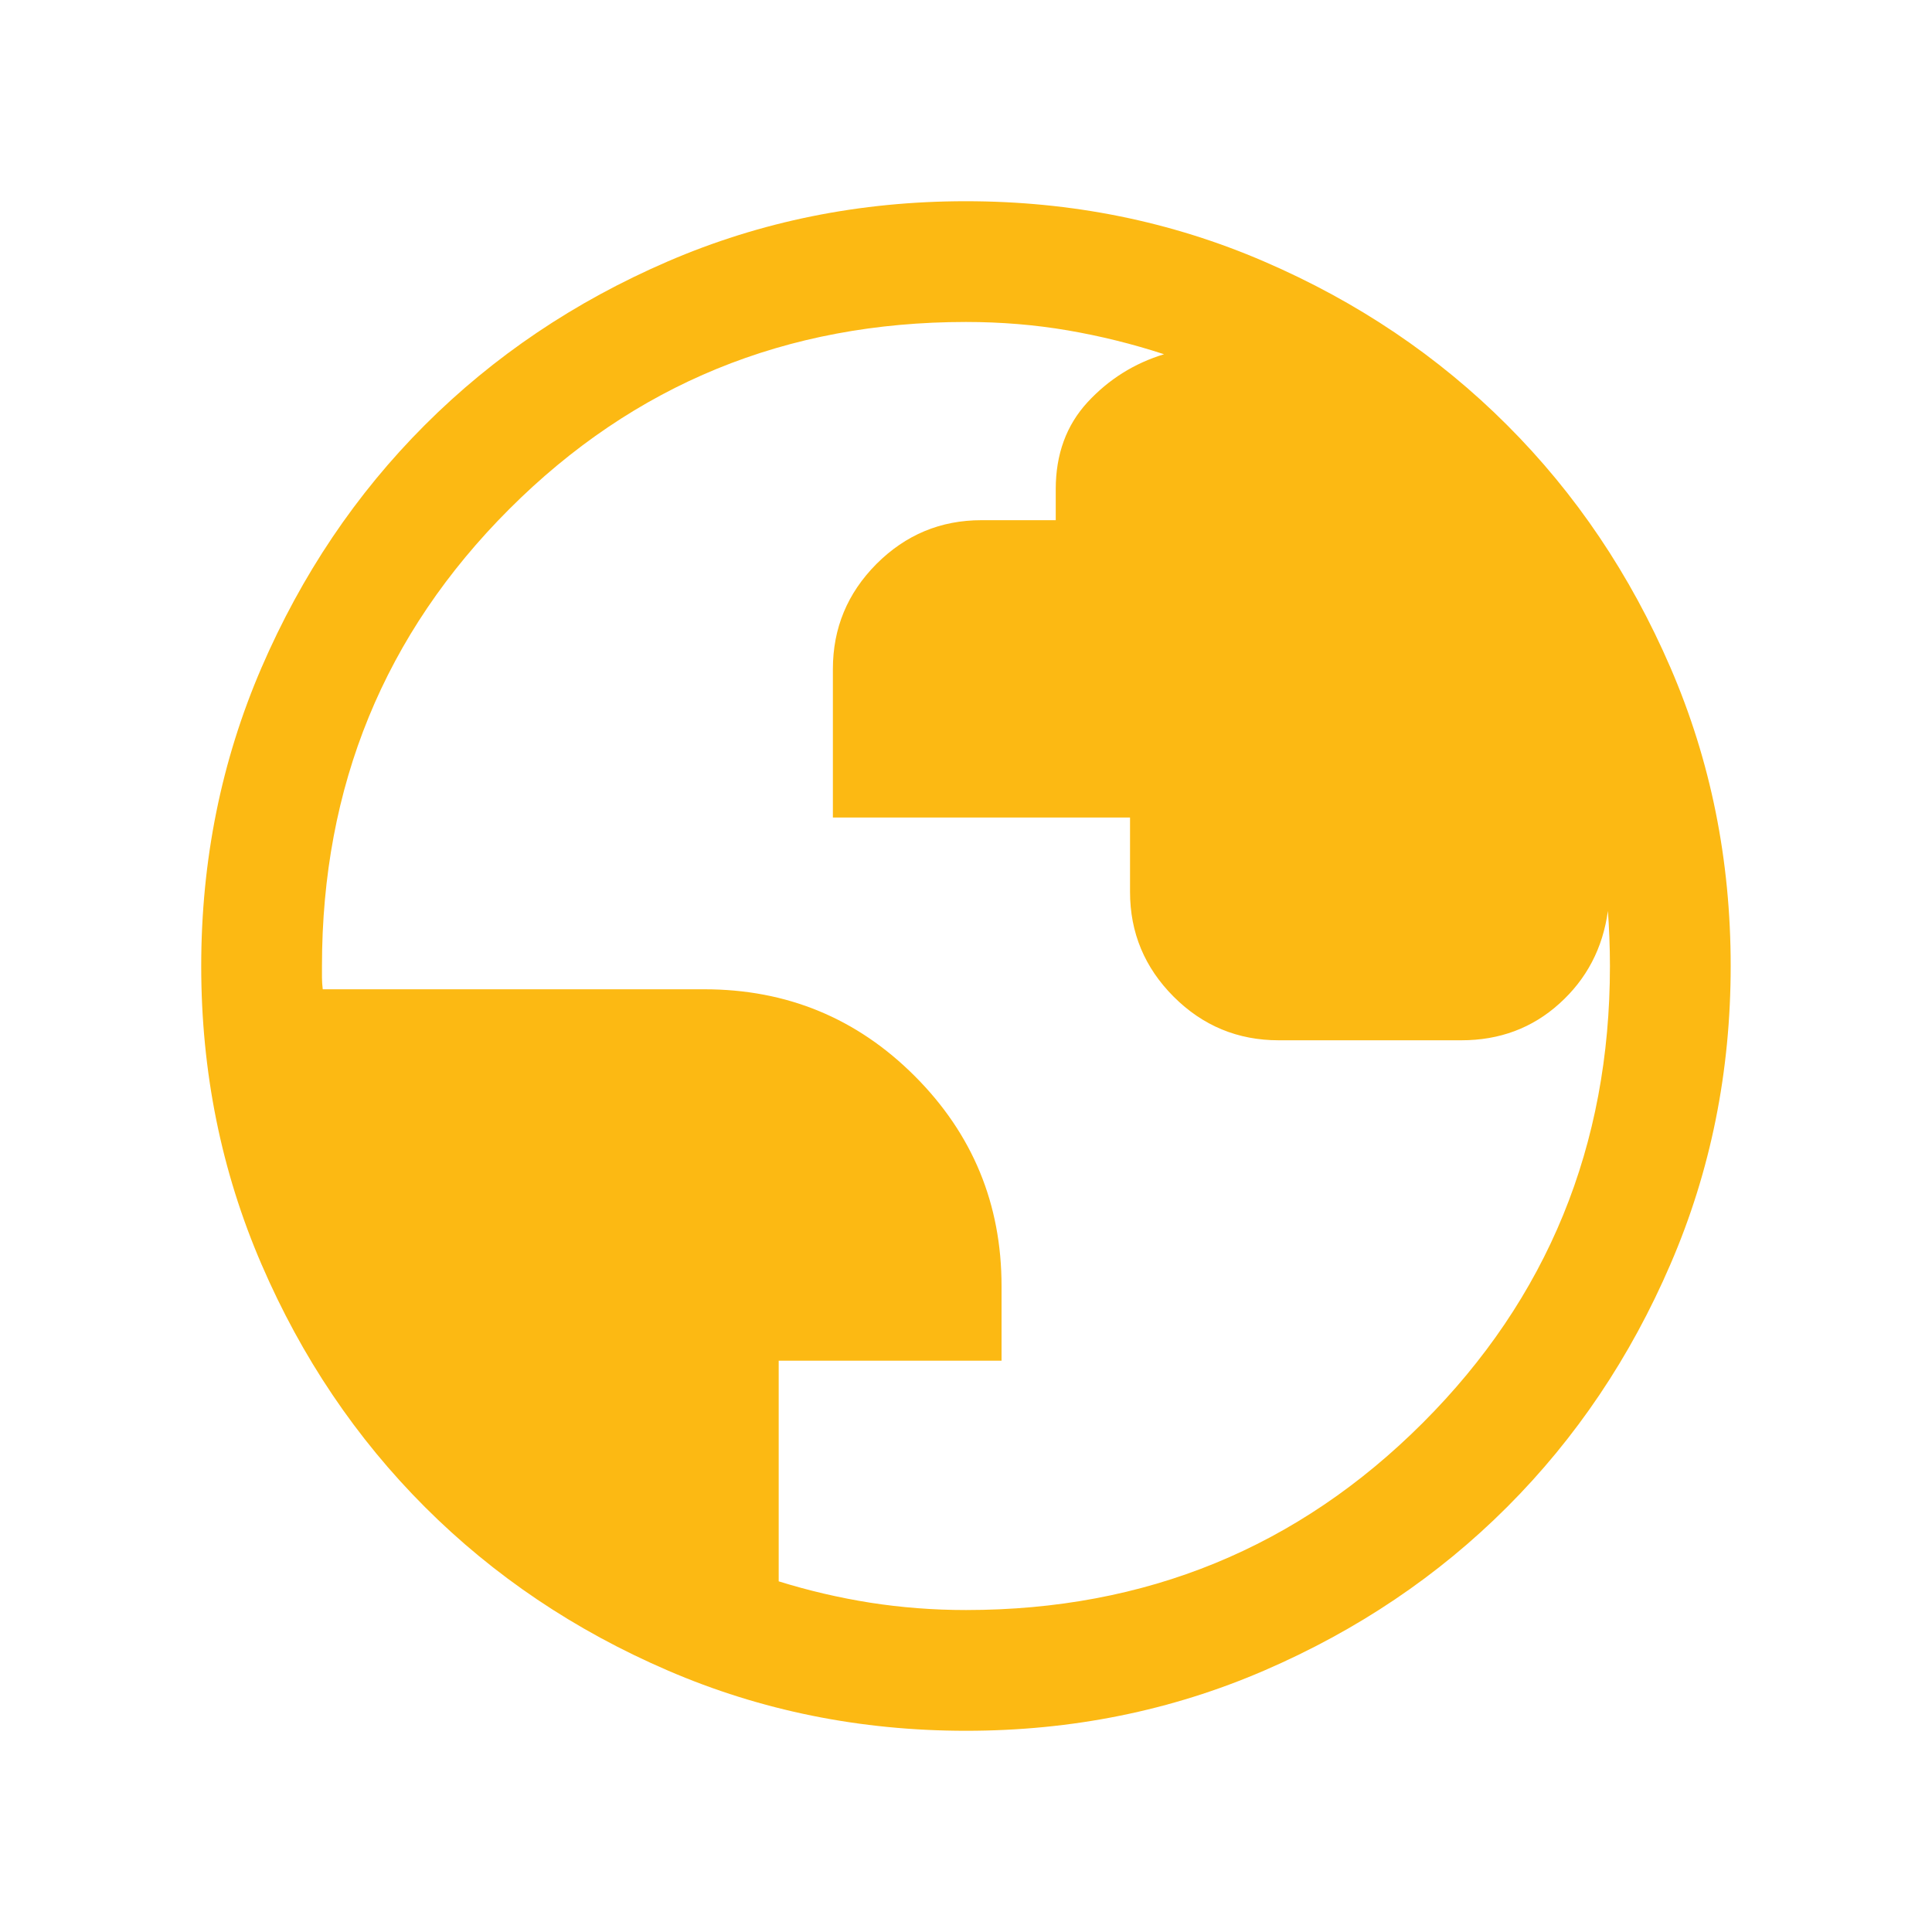 <svg width="20" height="20" viewBox="0 0 20 20" fill="none" xmlns="http://www.w3.org/2000/svg">
<mask id="mask0_463_2195" style="mask-type:alpha" maskUnits="userSpaceOnUse" x="0" y="0" width="20" height="20">
<rect width="20" height="20" fill="#D9D9D9"/>
</mask>
<g mask="url(#mask0_463_2195)">
<path d="M10.001 17.917C8.906 17.917 7.877 17.709 6.913 17.293C5.95 16.878 5.112 16.314 4.399 15.601C3.687 14.889 3.122 14.051 2.707 13.088C2.291 12.125 2.083 11.096 2.083 10.002C2.083 8.906 2.291 7.877 2.706 6.914C3.122 5.95 3.686 5.112 4.398 4.4C5.111 3.687 5.948 3.123 6.911 2.707C7.874 2.291 8.903 2.083 9.998 2.083C11.093 2.083 12.123 2.291 13.086 2.707C14.049 3.122 14.887 3.686 15.6 4.399C16.313 5.111 16.877 5.949 17.293 6.912C17.709 7.875 17.916 8.904 17.916 9.999C17.916 11.094 17.709 12.123 17.293 13.086C16.878 14.05 16.314 14.888 15.601 15.601C14.889 16.313 14.051 16.877 13.088 17.293C12.125 17.709 11.096 17.917 10.001 17.917ZM10 16.667C11.861 16.667 13.437 16.021 14.729 14.729C16.02 13.438 16.666 11.861 16.666 10C16.666 9.903 16.664 9.803 16.66 9.702C16.656 9.6 16.651 9.51 16.645 9.43C16.592 9.816 16.424 10.136 16.143 10.389C15.862 10.643 15.523 10.769 15.128 10.769H13.237C12.814 10.769 12.451 10.619 12.15 10.318C11.849 10.017 11.698 9.655 11.698 9.232V8.463H8.622V6.926C8.622 6.503 8.772 6.141 9.073 5.838C9.375 5.536 9.737 5.385 10.16 5.385H10.929V5.064C10.929 4.702 11.039 4.402 11.258 4.164C11.477 3.927 11.741 3.761 12.05 3.667C11.723 3.56 11.391 3.478 11.053 3.42C10.714 3.362 10.363 3.333 10 3.333C8.139 3.333 6.562 3.979 5.271 5.271C3.979 6.563 3.333 8.139 3.333 10V10.12C3.333 10.158 3.336 10.198 3.341 10.241H7.291C8.144 10.241 8.87 10.54 9.469 11.139C10.069 11.739 10.368 12.464 10.368 13.314V14.086H8.061V16.37C8.37 16.466 8.686 16.54 9.008 16.591C9.329 16.641 9.66 16.667 10 16.667Z" fill="#FCB913"/>
</g>
</svg>
